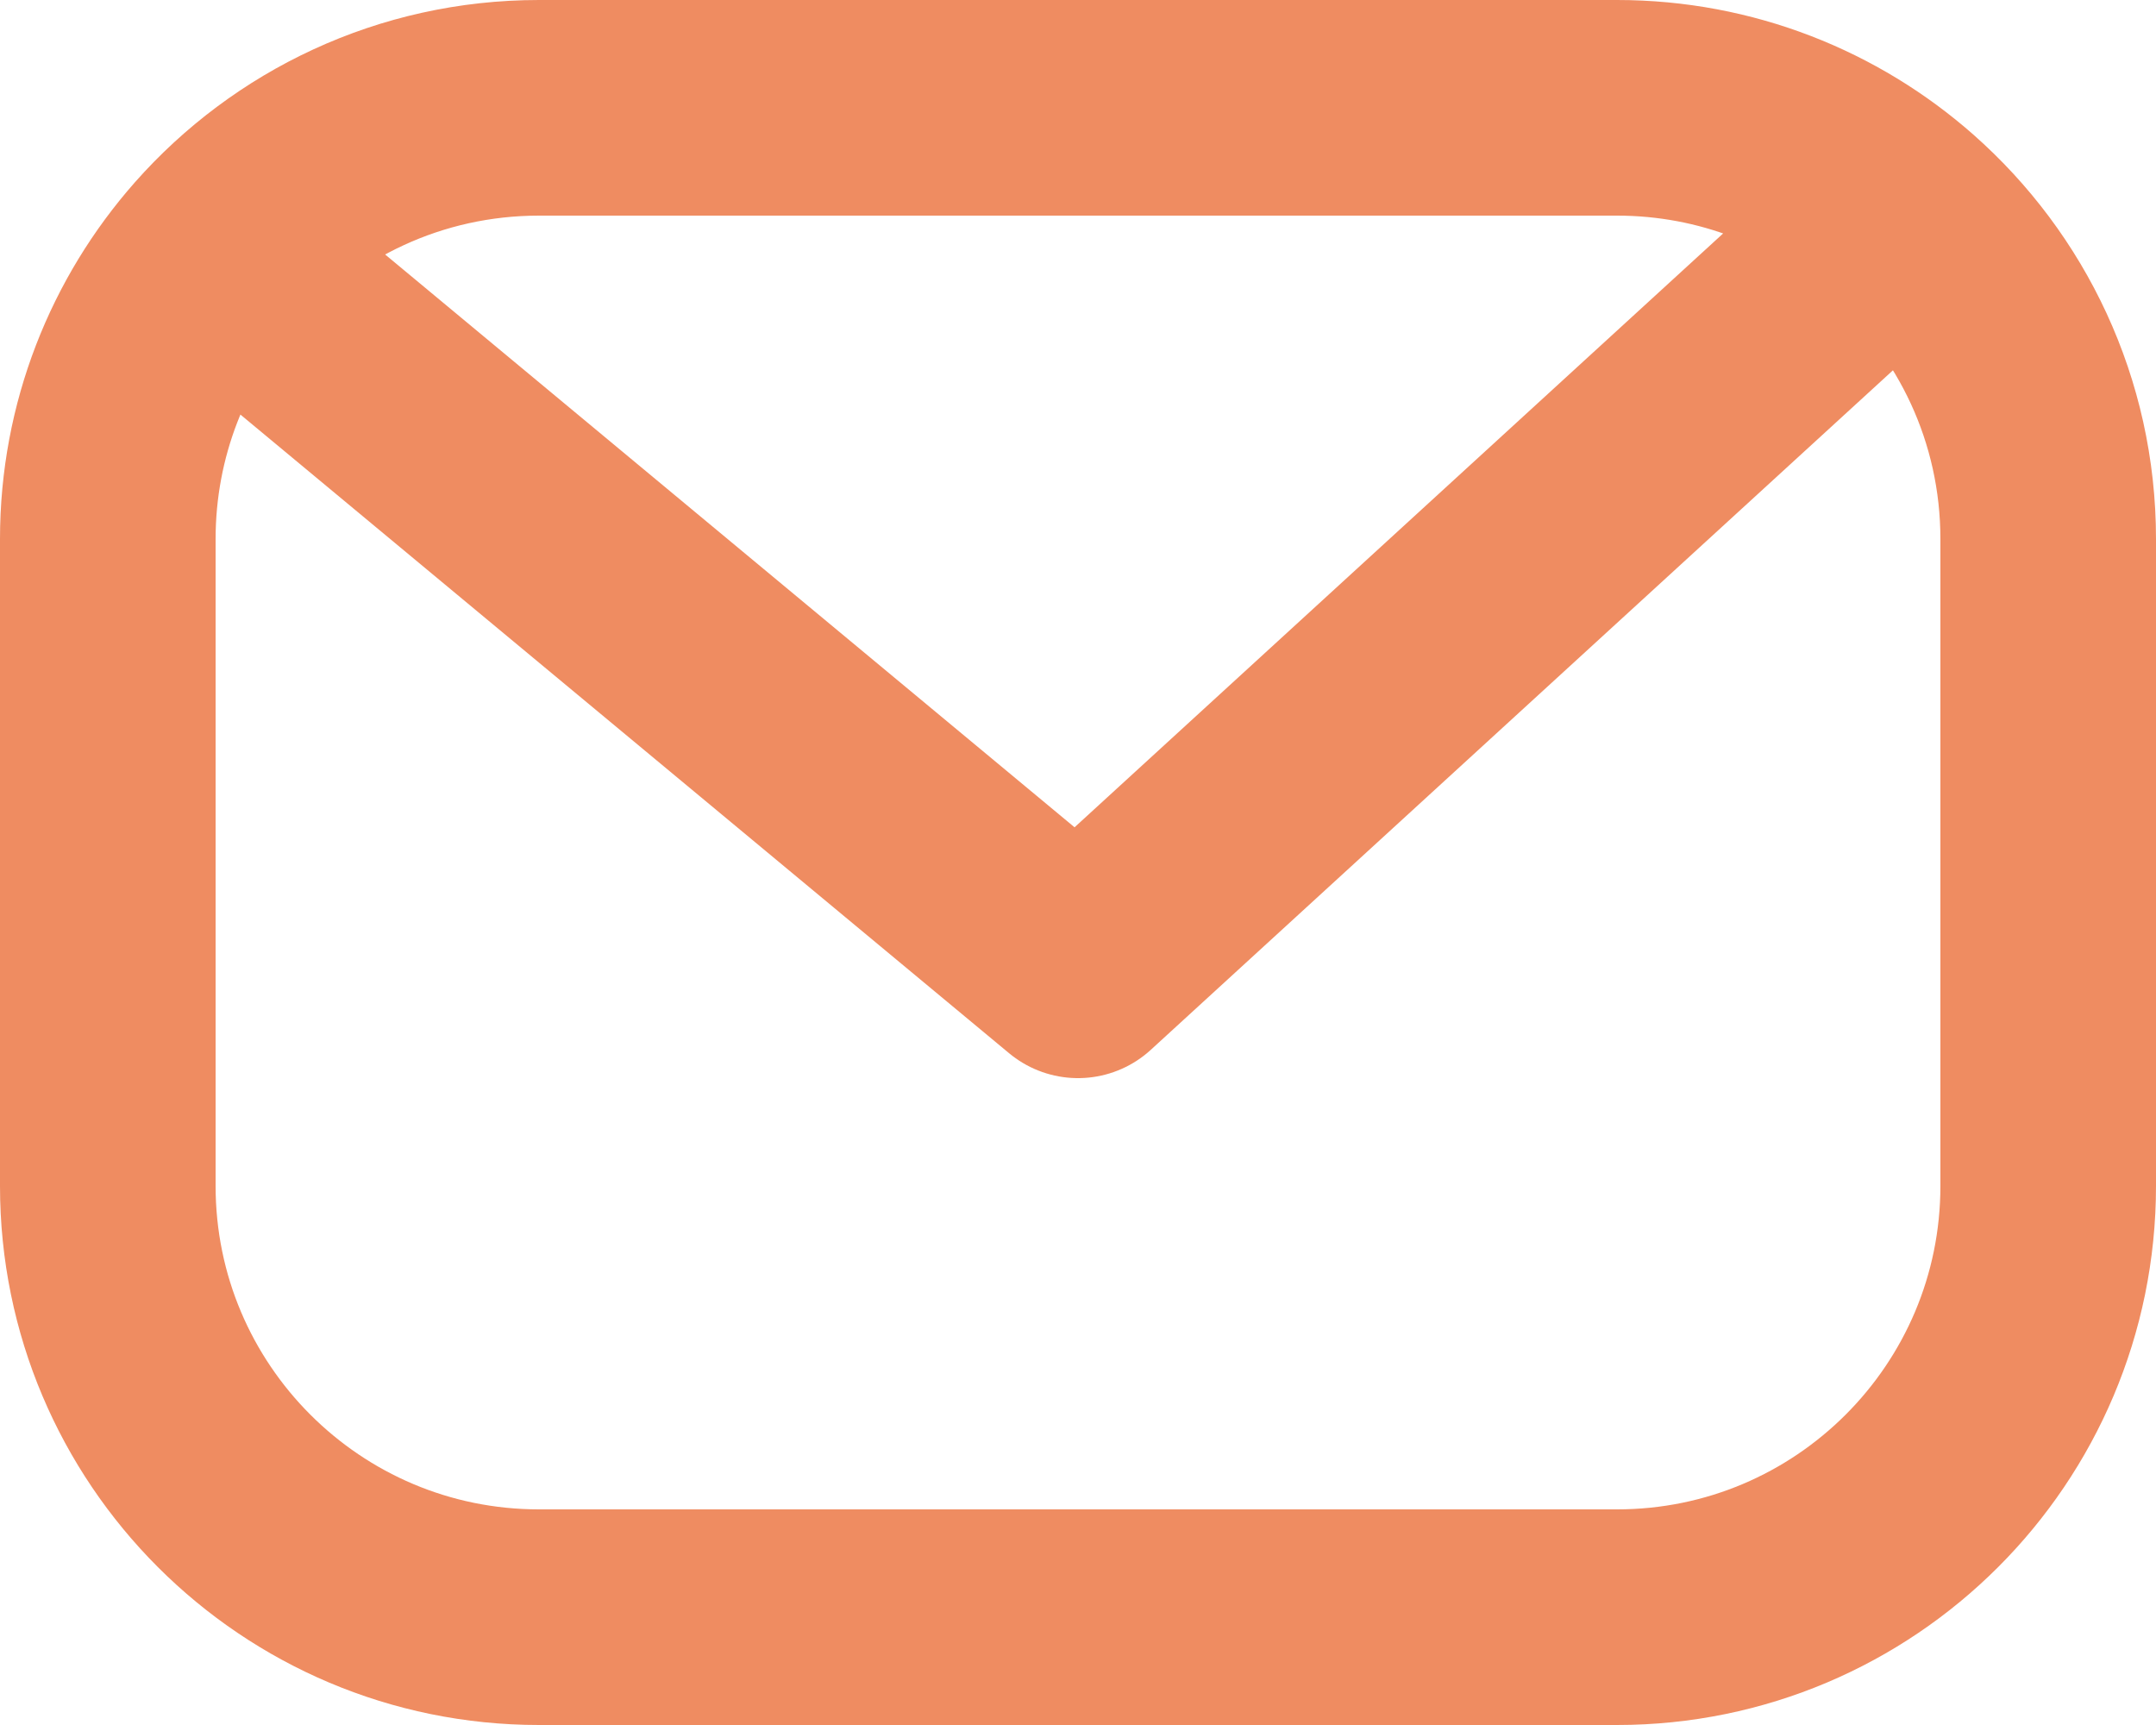 <svg width="20" height="16" viewBox="0 0 20 16" fill="none" xmlns="http://www.w3.org/2000/svg">
<path id="union-1" d="M2 2.354C2.733 1.524 3.805 1 5 1H15C16.014 1 16.941 1.378 17.646 2M2 2.354C1.378 3.059 1 3.986 1 5V11C1 13.209 2.791 15 5 15H15C17.209 15 19 13.209 19 11V5C19 3.805 18.476 2.733 17.646 2M2 2.354L10 9L17.646 2" stroke="#EF8C61" stroke-width="2" stroke-linecap="round" stroke-linejoin="round"/>
</svg>
